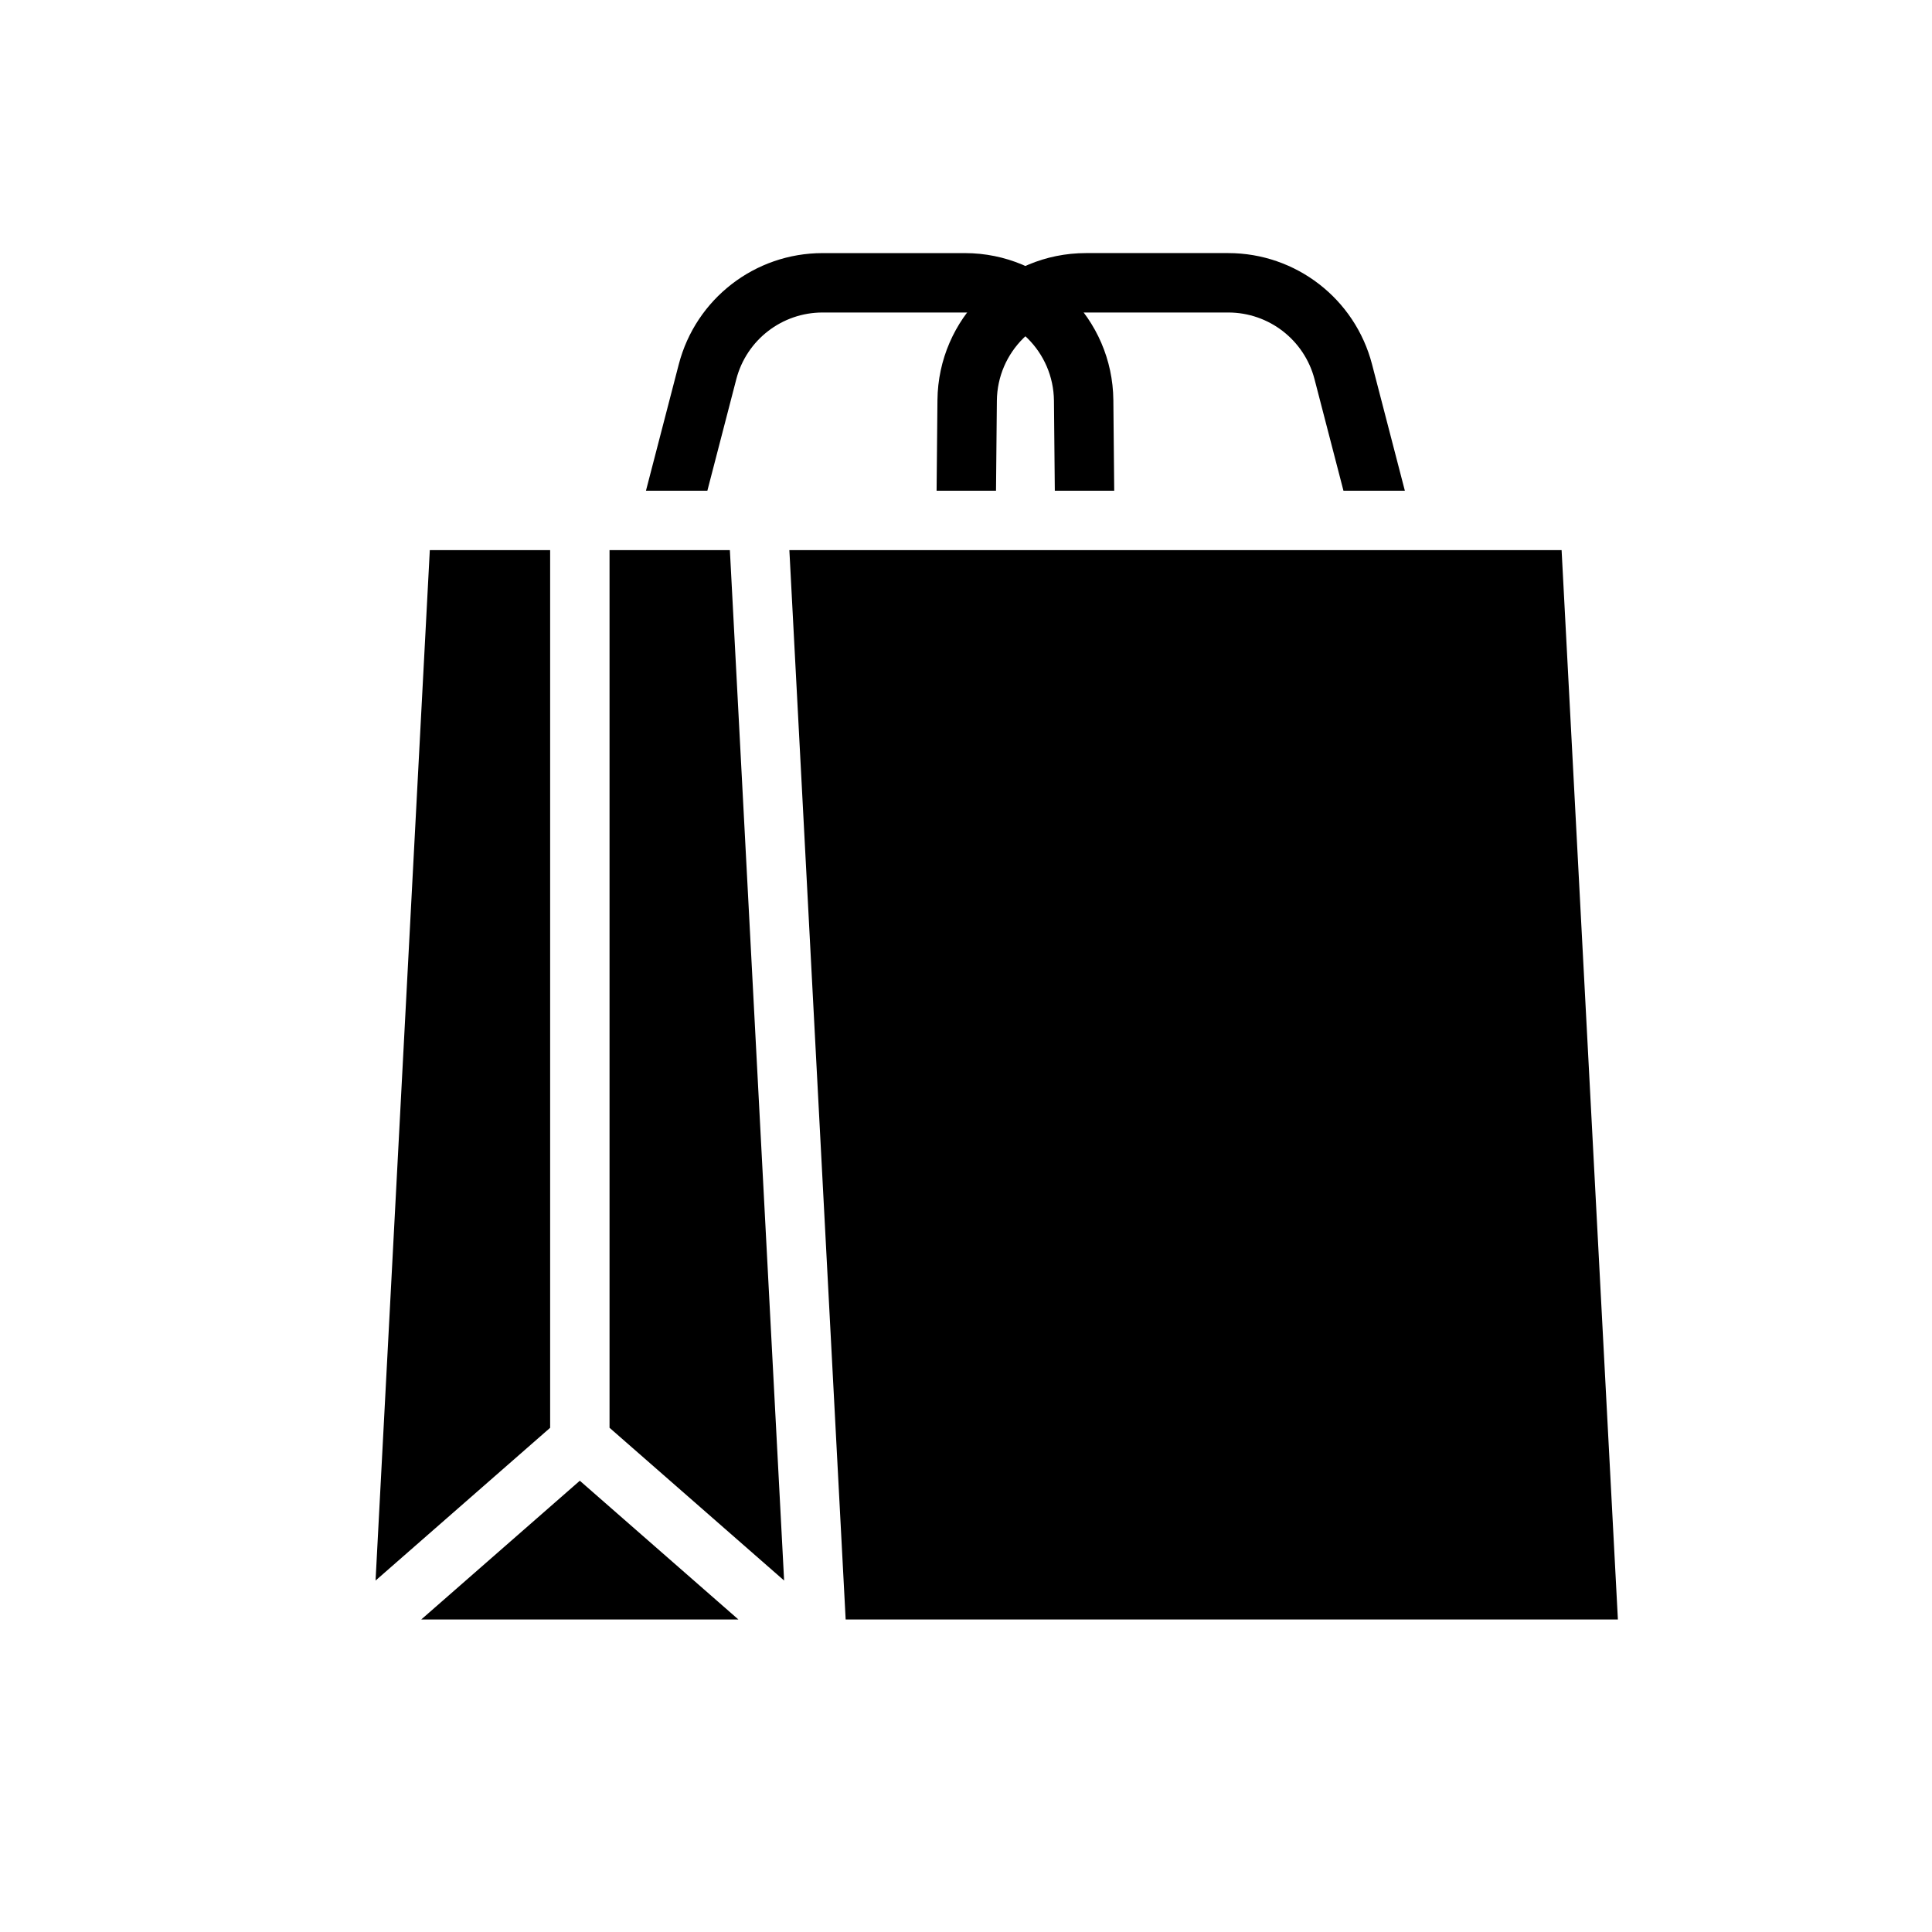 <?xml version="1.0" encoding="UTF-8"?>
<!-- Uploaded to: SVG Repo, www.svgrepo.com, Generator: SVG Repo Mixer Tools -->
<svg fill="#000000" width="800px" height="800px" version="1.1" viewBox="144 144 512 512" xmlns="http://www.w3.org/2000/svg">
 <g fill-rule="evenodd">
  <path d="m321.14 289.79h0.293-0.293zm-5.953-15.742h16.27l7.668-29.551c2.707-10.414 12.105-17.68 22.859-17.68h37.707c12.957 0 23.488 10.438 23.617 23.387l0.227 23.844h15.742l-0.227-23.992c-0.203-21.594-17.766-38.98-39.359-38.98h-37.707c-17.926 0-33.59 12.113-38.102 29.473l-8.699 33.504z"/>
  <path d="m510.06 289.79h0.293-0.293zm-117.85-15.742h15.742l0.227-23.844c0.125-12.949 10.66-23.387 23.617-23.387h37.707c10.754 0 20.152 7.266 22.859 17.68l7.668 29.551h16.27l-8.699-33.504c-4.512-17.359-20.176-29.473-38.102-29.473h-37.707c-21.594 0-39.156 17.391-39.359 38.98l-0.227 23.992z"/>
  <path d="m353.19 289.79h204.65s14.918 283.39 14.918 283.39h-204.65zm-13.5 283.39h-84.059l42.027-36.77 42.027 36.77zm-81.789-283.39h31.891v232.59l-46.266 40.484 14.375-273.07zm93.898 273.07-46.266-40.484v-232.59h31.891l14.375 273.07z"/>
 </g>
</svg>